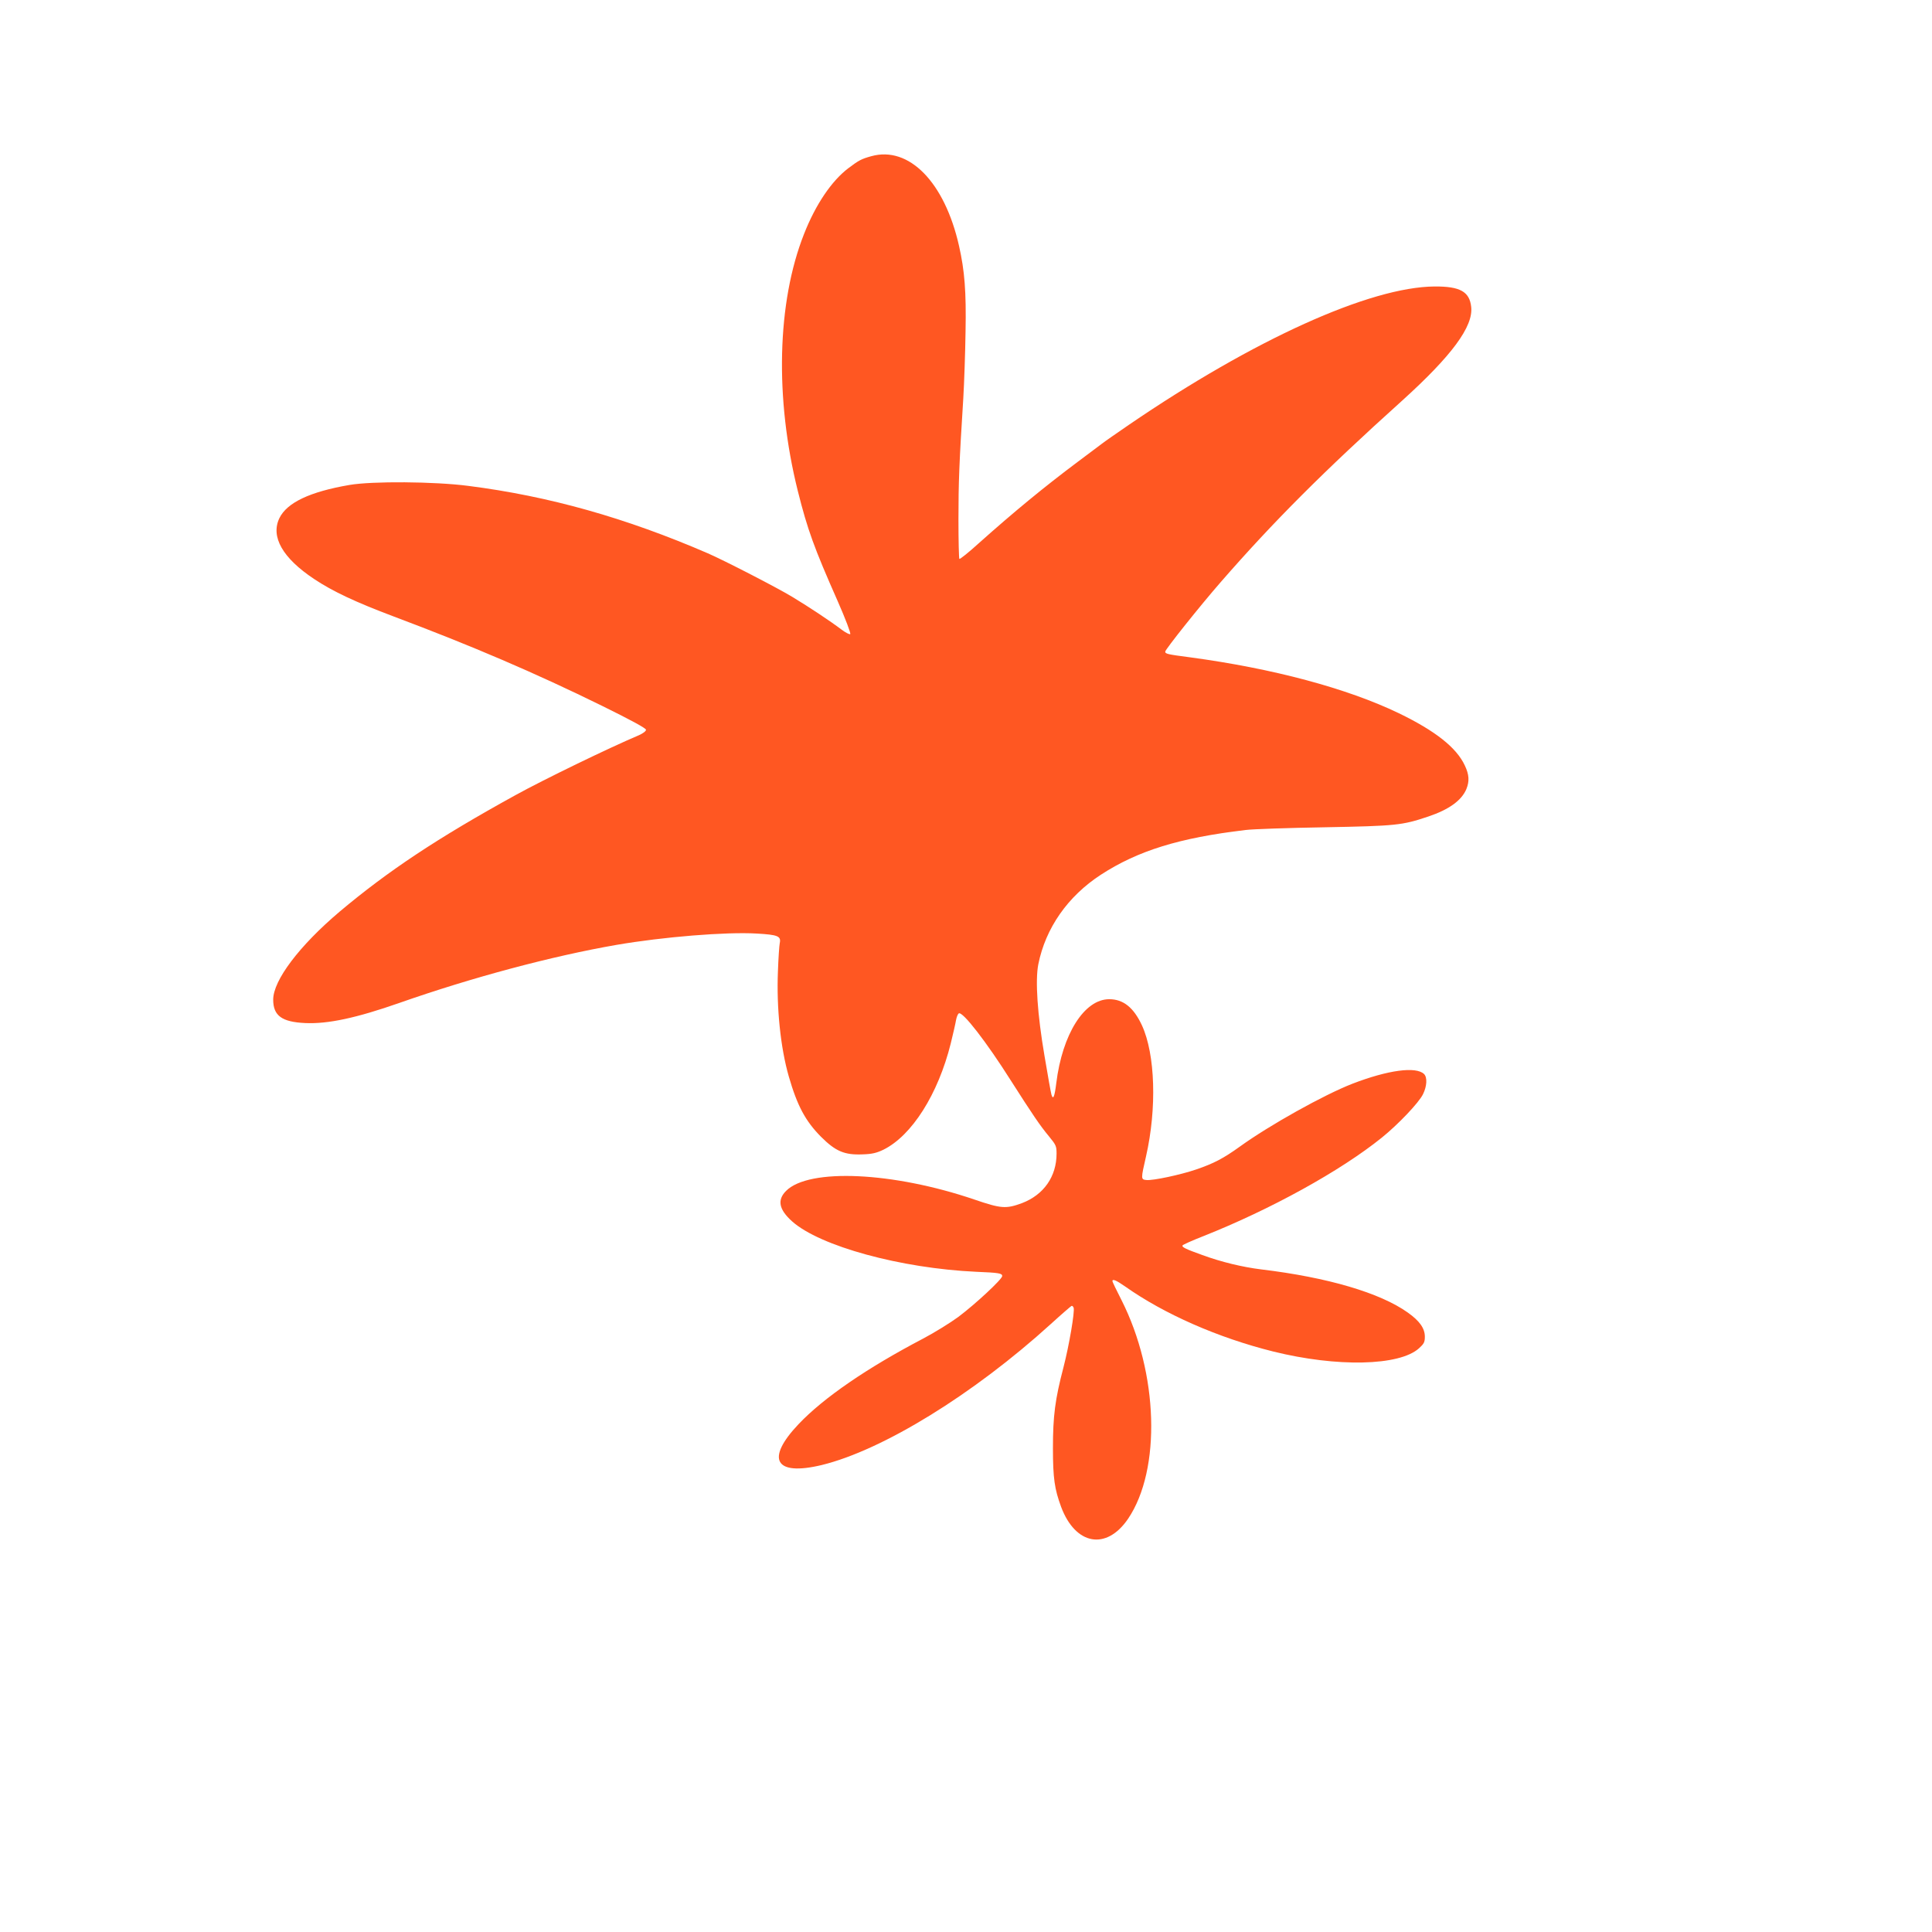 <?xml version="1.0" standalone="no"?>
<!DOCTYPE svg PUBLIC "-//W3C//DTD SVG 20010904//EN"
 "http://www.w3.org/TR/2001/REC-SVG-20010904/DTD/svg10.dtd">
<svg version="1.0" xmlns="http://www.w3.org/2000/svg"
 width="1280pt" height="1280pt" viewBox="0 0 1280 1280"
 preserveAspectRatio="xMidYMid meet">
<g transform="translate(0,1280) scale(0.1,-0.1)"
fill="#ff5722" stroke="none">
<path d="M5772 11765 c-65 -18 -82 -27 -151 -79 -111 -84 -217 -240 -294 -436
-179 -453 -195 -1088 -41 -1704 64 -255 107 -374 264 -729 51 -116 88 -213 83
-218 -4 -4 -30 9 -58 30 -71 54 -214 149 -325 216 -102 62 -454 243 -560 289
-543 235 -1053 379 -1588 447 -224 29 -636 32 -787 6 -262 -45 -414 -117 -464
-220 -59 -123 21 -264 230 -403 123 -82 274 -153 529 -249 512 -192 939 -375
1378 -591 195 -96 292 -149 292 -159 0 -9 -20 -24 -47 -36 -203 -86 -633 -295
-816 -396 -520 -286 -847 -504 -1167 -773 -267 -226 -440 -455 -440 -583 0
-106 57 -148 212 -155 151 -7 340 34 623 133 481 169 1013 311 1440 385 308
53 726 87 928 75 141 -8 163 -17 153 -64 -3 -14 -9 -98 -12 -186 -10 -241 17
-506 72 -697 56 -194 110 -295 213 -399 97 -97 156 -122 276 -117 63 2 92 9
138 31 188 93 362 367 446 704 16 65 32 135 35 155 4 21 12 40 18 44 25 16
184 -190 344 -443 143 -224 194 -300 254 -372 46 -56 50 -64 50 -114 0 -152
-85 -273 -229 -328 -106 -39 -138 -37 -316 24 -538 183 -1096 209 -1247 57
-60 -60 -48 -123 40 -202 184 -164 719 -311 1221 -334 149 -6 171 -10 171 -28
0 -21 -180 -188 -291 -271 -53 -39 -158 -104 -234 -144 -370 -194 -658 -391
-824 -566 -221 -233 -157 -346 154 -271 404 99 1004 468 1518 935 70 64 132
117 136 119 5 2 11 -4 14 -12 9 -23 -30 -251 -67 -394 -56 -214 -70 -322 -70
-537 0 -200 11 -271 54 -388 95 -254 300 -291 444 -79 220 326 201 965 -44
1449 -33 64 -60 121 -60 125 0 17 25 6 84 -35 259 -183 616 -340 981 -431 423
-105 836 -96 966 21 33 30 39 41 39 77 0 55 -34 104 -113 160 -184 131 -531
233 -972 286 -122 15 -264 49 -389 95 -112 40 -138 53 -131 64 3 5 65 33 137
61 446 177 909 432 1183 653 109 88 246 232 273 288 26 53 29 111 7 133 -53
52 -239 27 -475 -64 -190 -74 -548 -274 -745 -416 -110 -79 -173 -112 -290
-152 -106 -36 -285 -74 -329 -70 -38 4 -38 5 -3 158 72 317 61 674 -27 866
-55 119 -124 174 -217 174 -165 0 -311 -231 -351 -557 -11 -90 -21 -113 -32
-75 -3 9 -24 125 -46 257 -47 275 -62 498 -41 606 48 240 195 451 415 594 245
159 519 244 958 296 46 6 281 14 523 18 476 9 514 13 687 71 137 46 221 106
253 182 21 52 19 95 -10 156 -55 119 -196 230 -438 347 -343 165 -833 296
-1382 370 -153 20 -165 23 -165 38 0 14 231 304 369 462 345 396 681 733 1202
1202 327 296 471 490 456 620 -11 101 -74 136 -242 135 -428 -3 -1196 -350
-2025 -916 -80 -55 -161 -111 -180 -126 -19 -14 -91 -68 -160 -120 -223 -167
-421 -330 -653 -537 -68 -62 -127 -109 -131 -106 -3 4 -6 121 -6 262 0 243 5
376 32 801 6 102 13 301 15 444 5 264 -6 402 -43 566 -95 423 -332 665 -582
595z"/>
</g>
</svg>
